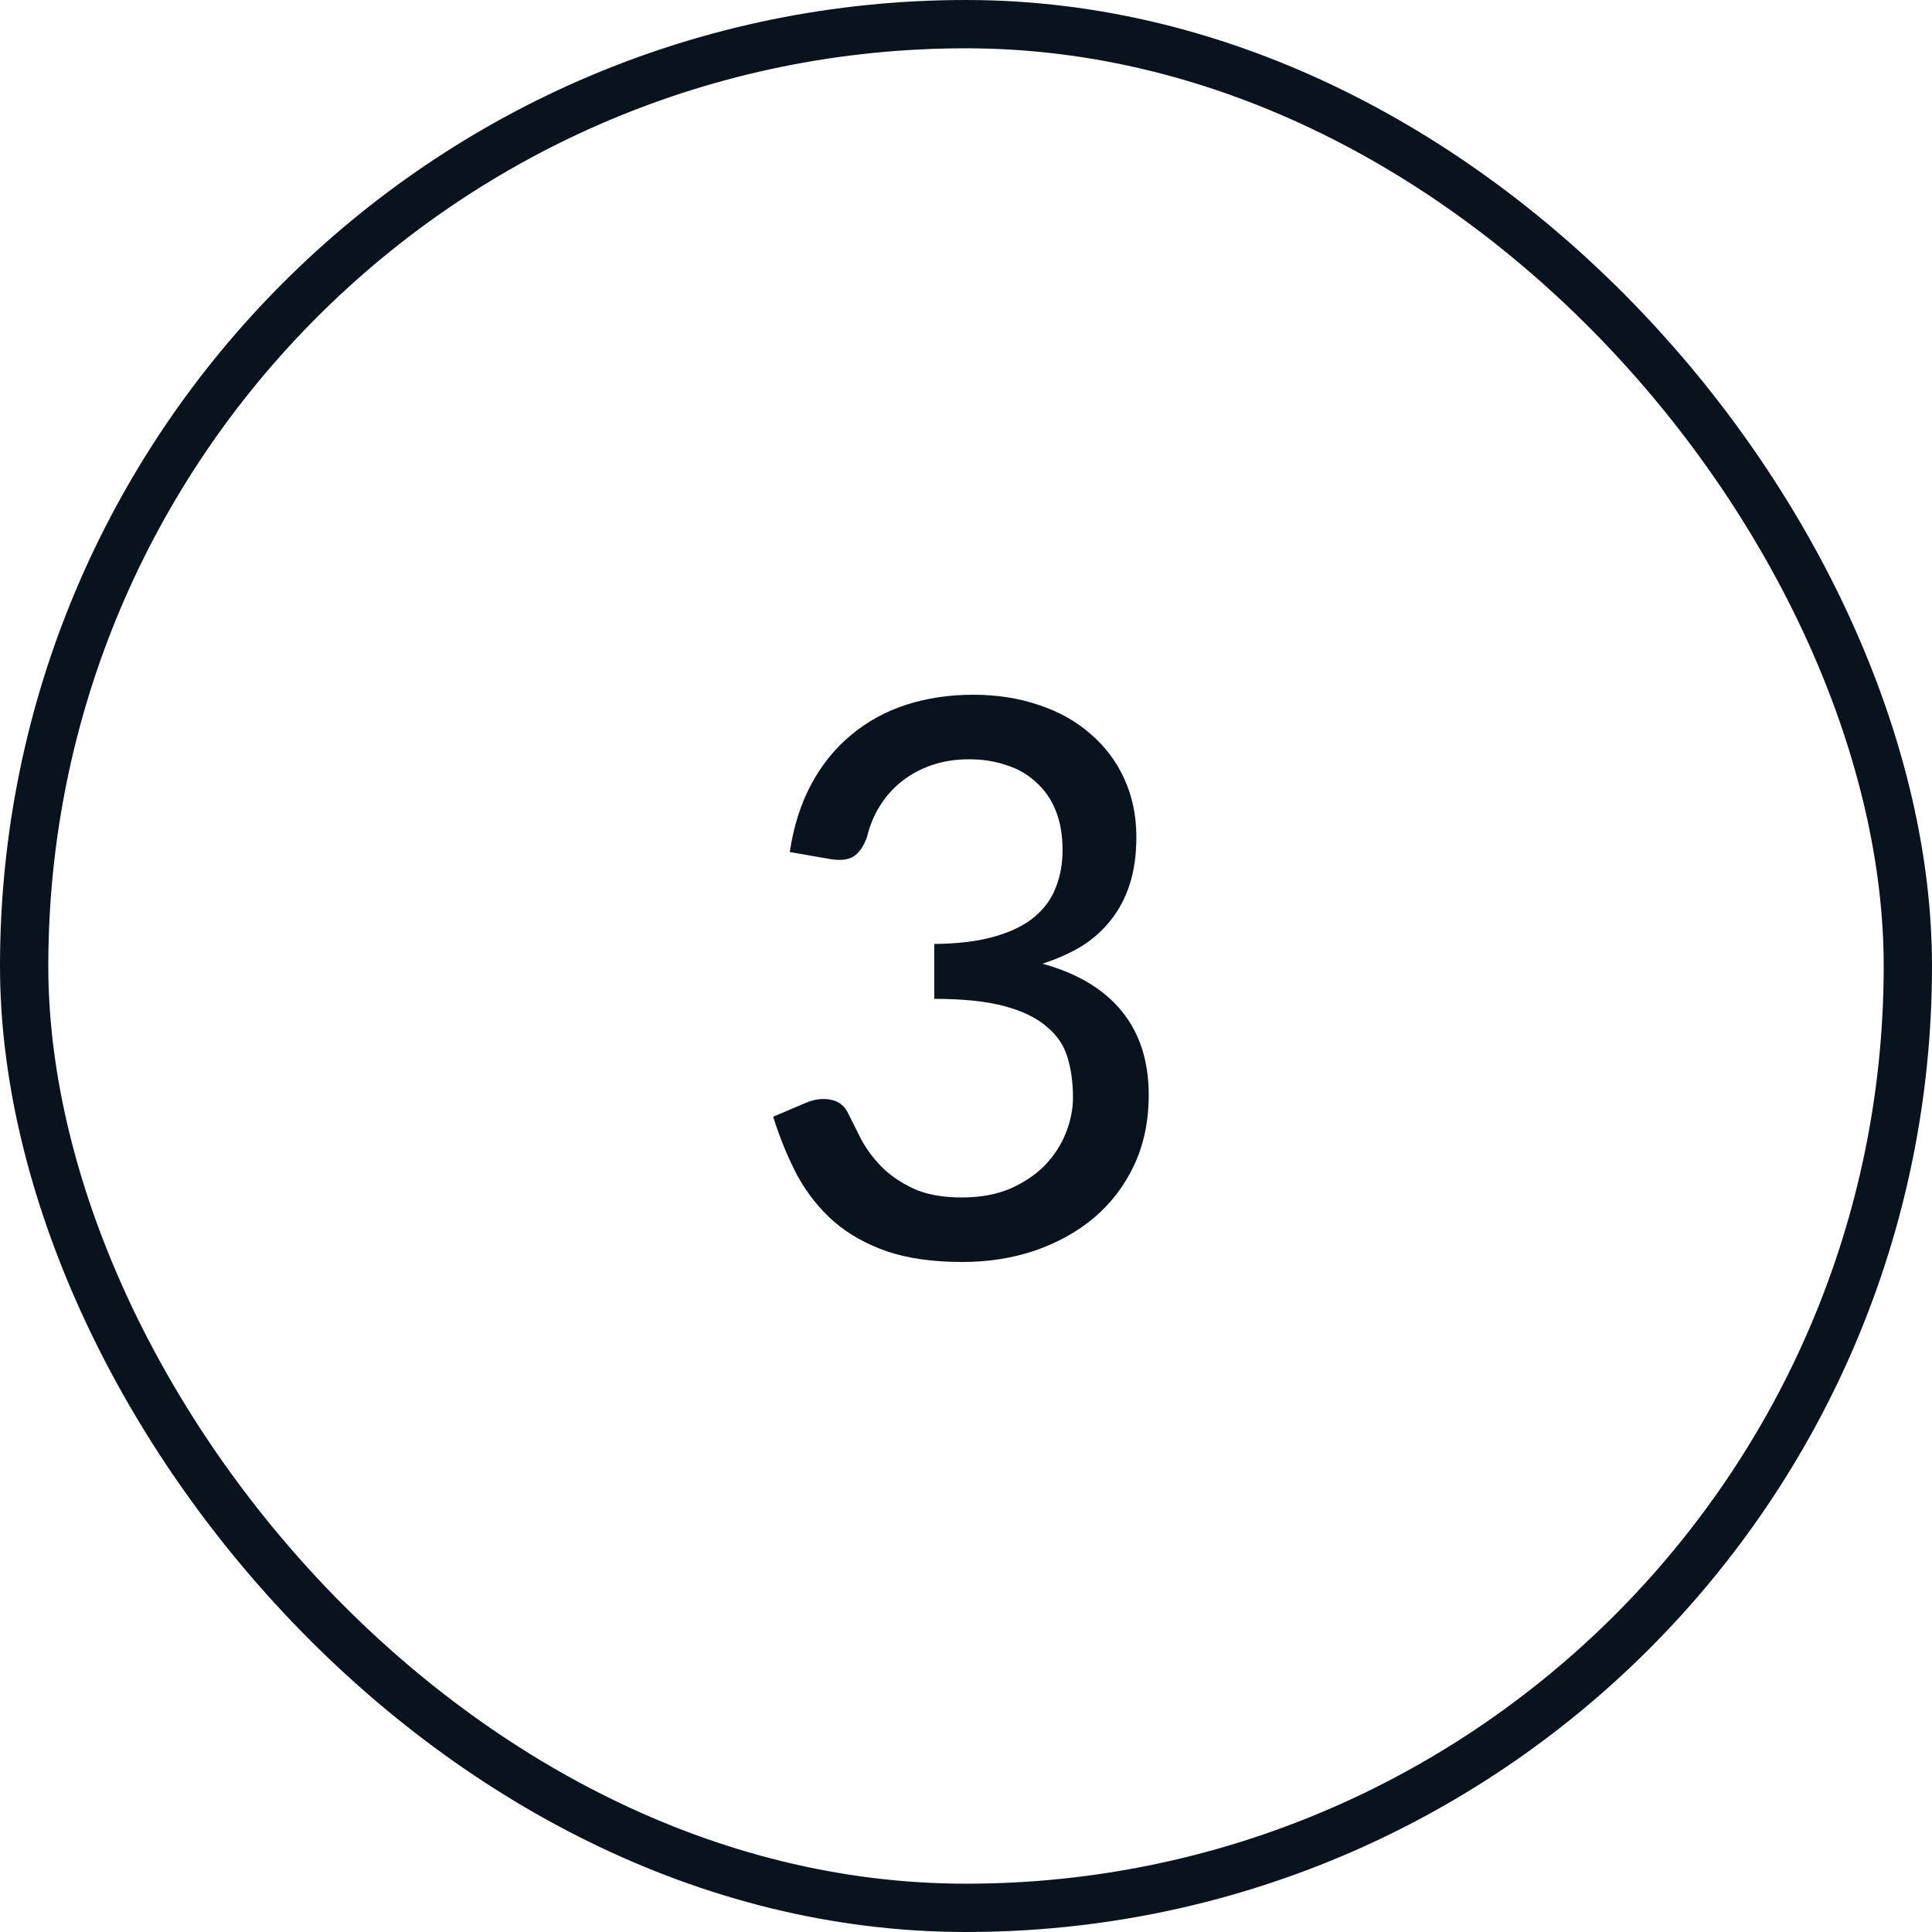 <?xml version="1.0" encoding="UTF-8"?> <svg xmlns="http://www.w3.org/2000/svg" width="40" height="40" viewBox="0 0 40 40" fill="none"> <path d="M16.351 17.64C16.431 17.107 16.581 16.637 16.799 16.232C17.018 15.827 17.293 15.488 17.623 15.216C17.954 14.939 18.333 14.731 18.759 14.592C19.191 14.453 19.655 14.384 20.151 14.384C20.647 14.384 21.103 14.456 21.519 14.6C21.935 14.739 22.29 14.939 22.583 15.2C22.882 15.456 23.114 15.765 23.279 16.128C23.445 16.491 23.527 16.891 23.527 17.328C23.527 17.696 23.482 18.021 23.391 18.304C23.301 18.587 23.17 18.835 22.999 19.048C22.834 19.261 22.631 19.443 22.391 19.592C22.151 19.736 21.882 19.856 21.583 19.952C22.314 20.155 22.863 20.485 23.231 20.944C23.599 21.397 23.783 21.973 23.783 22.672C23.783 23.211 23.682 23.696 23.479 24.128C23.277 24.555 22.999 24.917 22.647 25.216C22.295 25.509 21.885 25.736 21.415 25.896C20.951 26.051 20.455 26.128 19.927 26.128C19.325 26.128 18.807 26.056 18.375 25.912C17.943 25.763 17.575 25.557 17.271 25.296C16.967 25.029 16.714 24.712 16.511 24.344C16.314 23.971 16.146 23.563 16.007 23.12L16.687 22.832C16.863 22.757 17.034 22.736 17.199 22.768C17.365 22.8 17.485 22.893 17.559 23.048C17.639 23.208 17.73 23.389 17.831 23.592C17.938 23.789 18.079 23.979 18.255 24.16C18.431 24.336 18.65 24.485 18.911 24.608C19.178 24.731 19.511 24.792 19.911 24.792C20.295 24.792 20.631 24.731 20.919 24.608C21.207 24.48 21.447 24.317 21.639 24.12C21.831 23.917 21.975 23.693 22.071 23.448C22.167 23.203 22.215 22.96 22.215 22.72C22.215 22.421 22.178 22.147 22.103 21.896C22.029 21.645 21.885 21.432 21.671 21.256C21.463 21.075 21.173 20.933 20.799 20.832C20.426 20.731 19.941 20.68 19.343 20.68V19.544C19.834 19.539 20.247 19.488 20.583 19.392C20.925 19.296 21.199 19.163 21.407 18.992C21.615 18.821 21.765 18.619 21.855 18.384C21.951 18.149 21.999 17.888 21.999 17.6C21.999 17.285 21.951 17.011 21.855 16.776C21.759 16.541 21.623 16.347 21.447 16.192C21.277 16.032 21.071 15.915 20.831 15.84C20.597 15.76 20.341 15.72 20.063 15.72C19.786 15.72 19.53 15.76 19.295 15.84C19.061 15.92 18.853 16.032 18.671 16.176C18.49 16.32 18.338 16.491 18.215 16.688C18.093 16.885 18.005 17.099 17.951 17.328C17.877 17.531 17.781 17.667 17.663 17.736C17.551 17.805 17.389 17.821 17.175 17.784L16.351 17.64Z" fill="#08131D"></path> <rect x="0.5" y="0.5" width="39" height="39" rx="19.5" stroke="#08131D"></rect> </svg> 